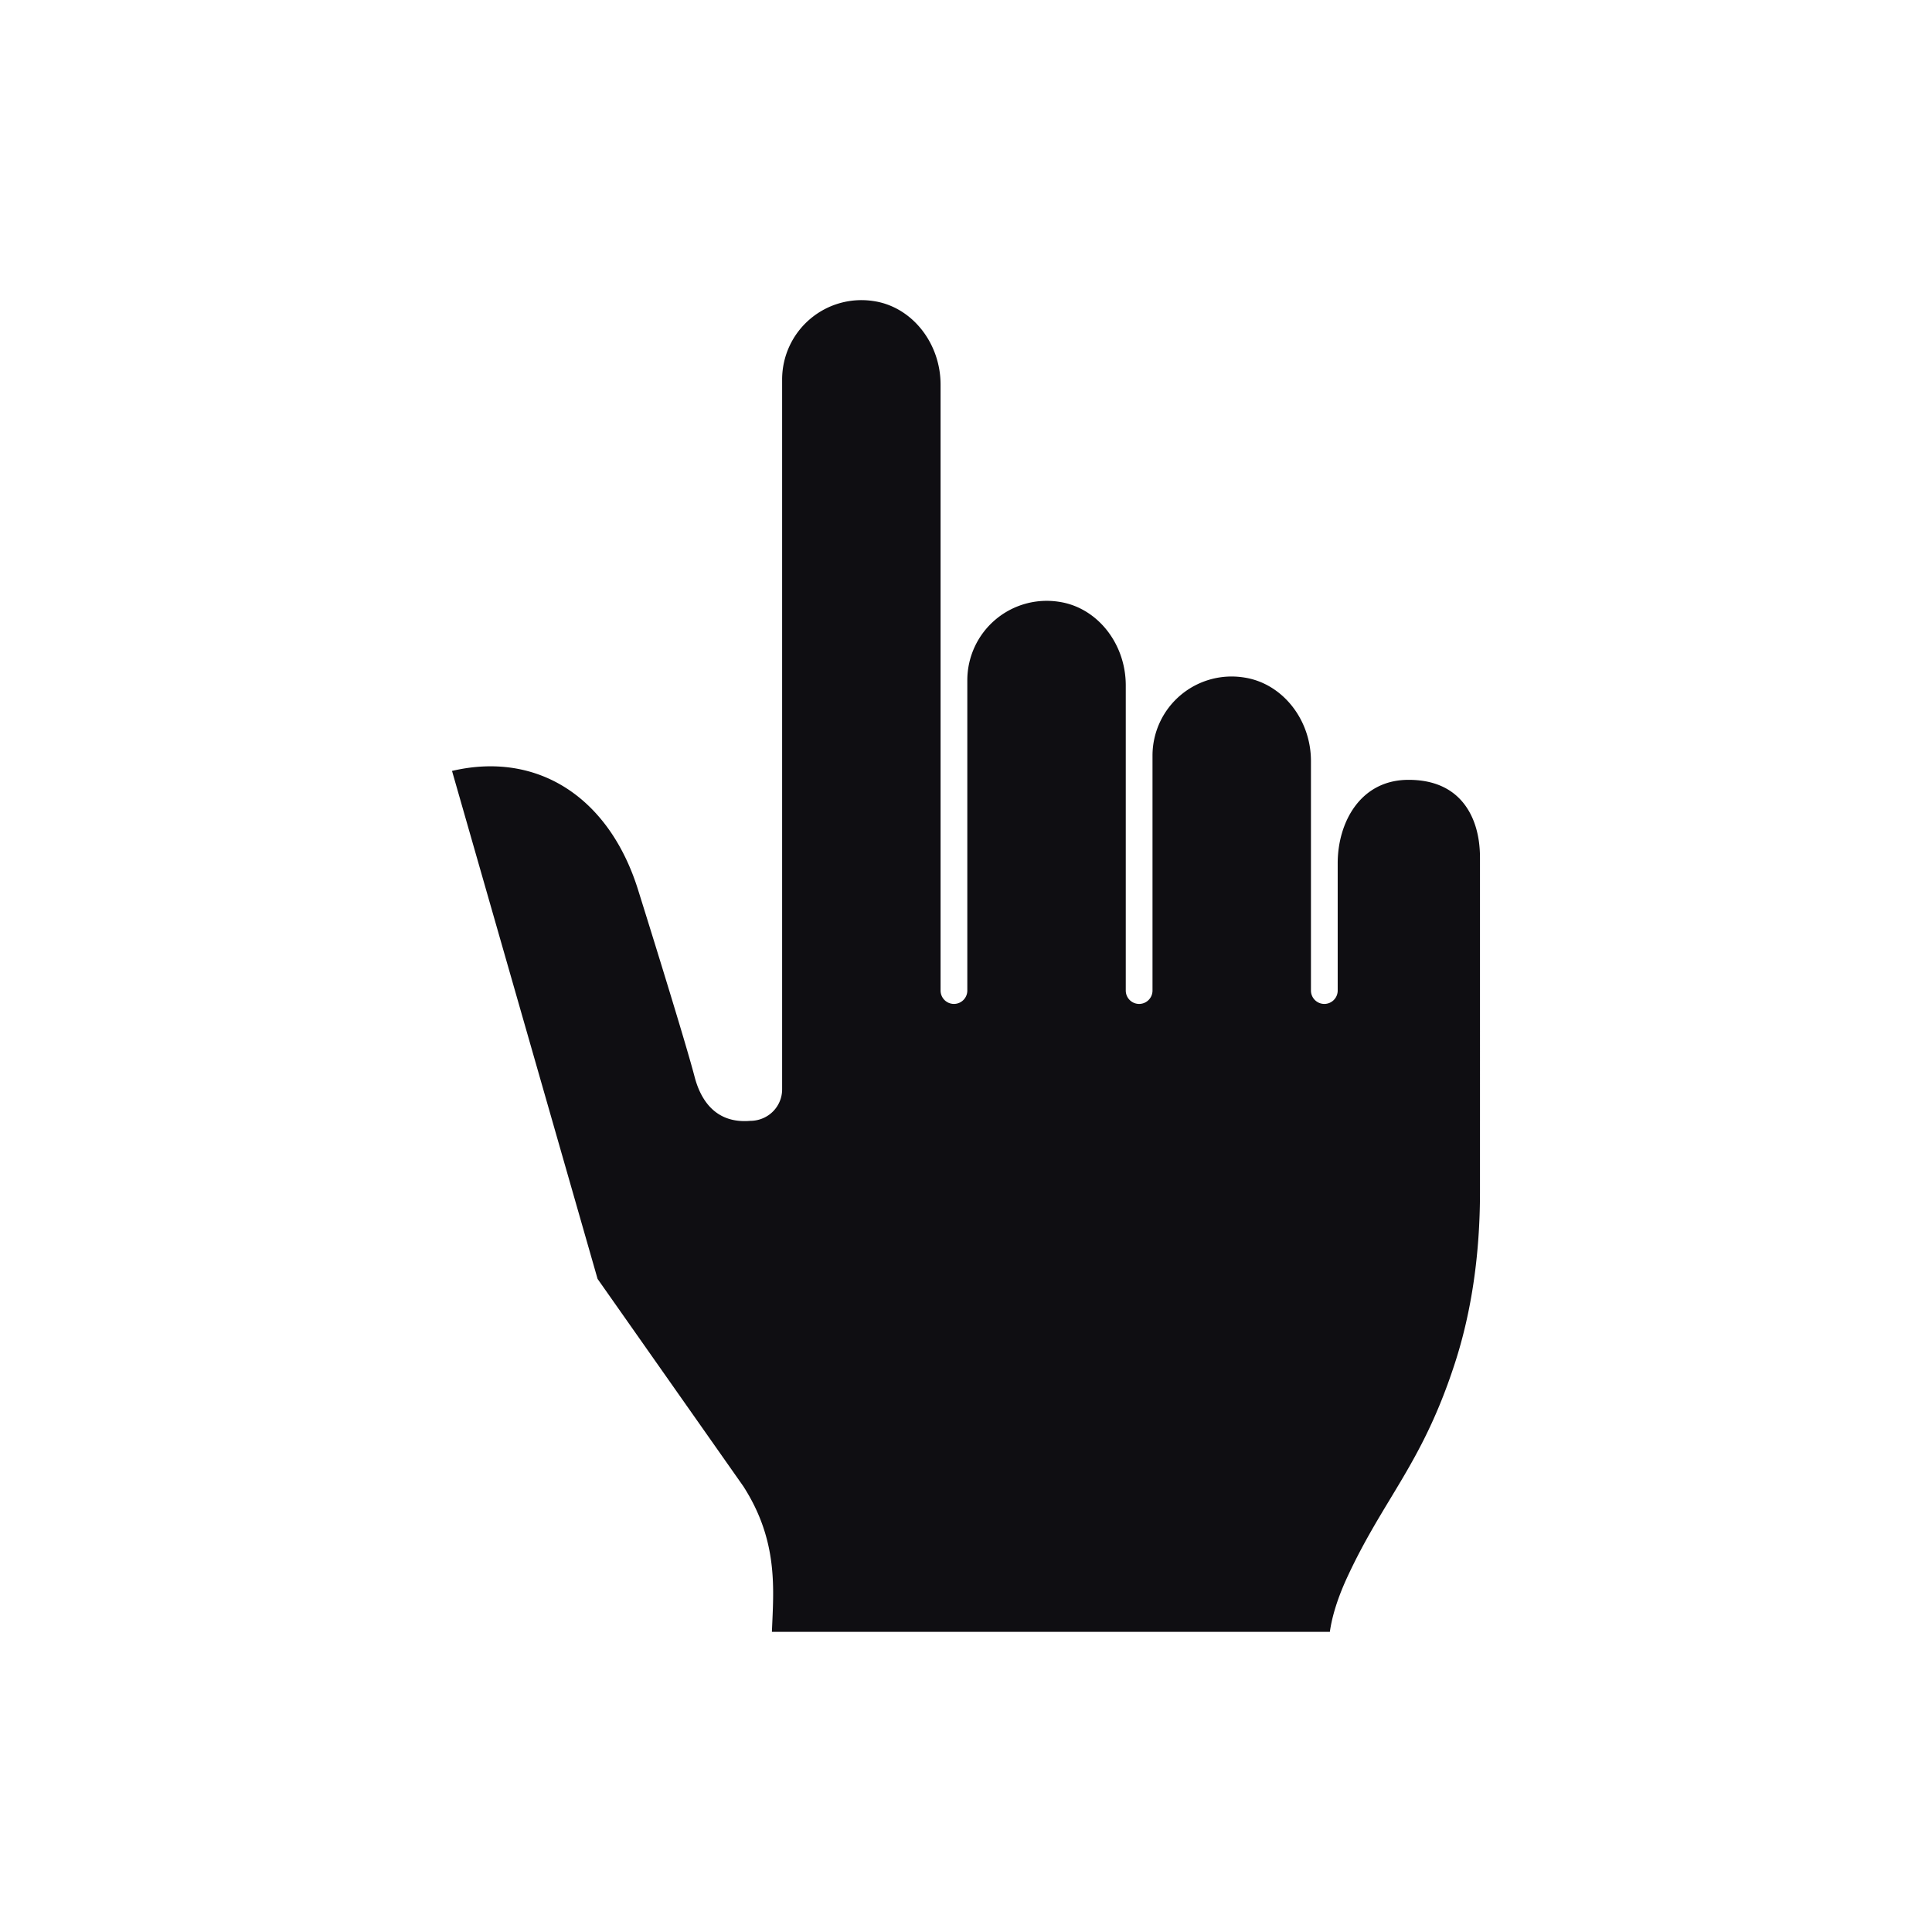 <svg xmlns="http://www.w3.org/2000/svg" viewBox="0 0 1024 1024"><path d="M746.57 413.33h-.023c-25.793.012-37.54 22.908-37.54 44.175v67.508a7.087 7.087 0 1 1-14.175 0V403.37c0-22.025-15.1-41.042-35.122-44.233a41.928 41.928 0 0 0-48.858 41.188v124.688a7.087 7.087 0 1 1-14.174 0V363.26c0-22.254-15.19-41.294-35.332-44.29a42.095 42.095 0 0 0-48.648 41.5v164.543a7.087 7.087 0 1 1-14.174 0V203.87c0-22.003-15.05-41.012-35.01-44.217a42.044 42.044 0 0 0-48.97 41.427v376.208a16.623 16.623 0 0 1-7.006 13.642 17.125 17.125 0 0 1-9.777 3.14c-.13.005-.343.024-.593.042-.87.063-1.72.093-2.543.093-16.75.002-23.65-12.623-26.484-23.51-5.437-20.868-29.517-97.68-29.76-98.452-15.338-49.877-53.676-74.246-98.8-63.636l77.147 269.237L393.9 787.652c.06.084.115.168.17.253 17.266 26.97 16.206 50.854 15.27 71.926-.077 1.733-.152 3.425-.214 5.086l295.728-.002c.842-6.134 3.138-15.8 9.142-28.803 7.514-16.275 15.3-29.175 22.83-41.65 12.186-20.19 23.696-39.263 34.3-71.952 8.82-27.195 13.294-57.71 13.294-90.692V454.58c0-12.12-3.197-22.33-9.246-29.524-6.542-7.78-16.165-11.725-28.603-11.725z" fill="#0f0e12"/></svg>